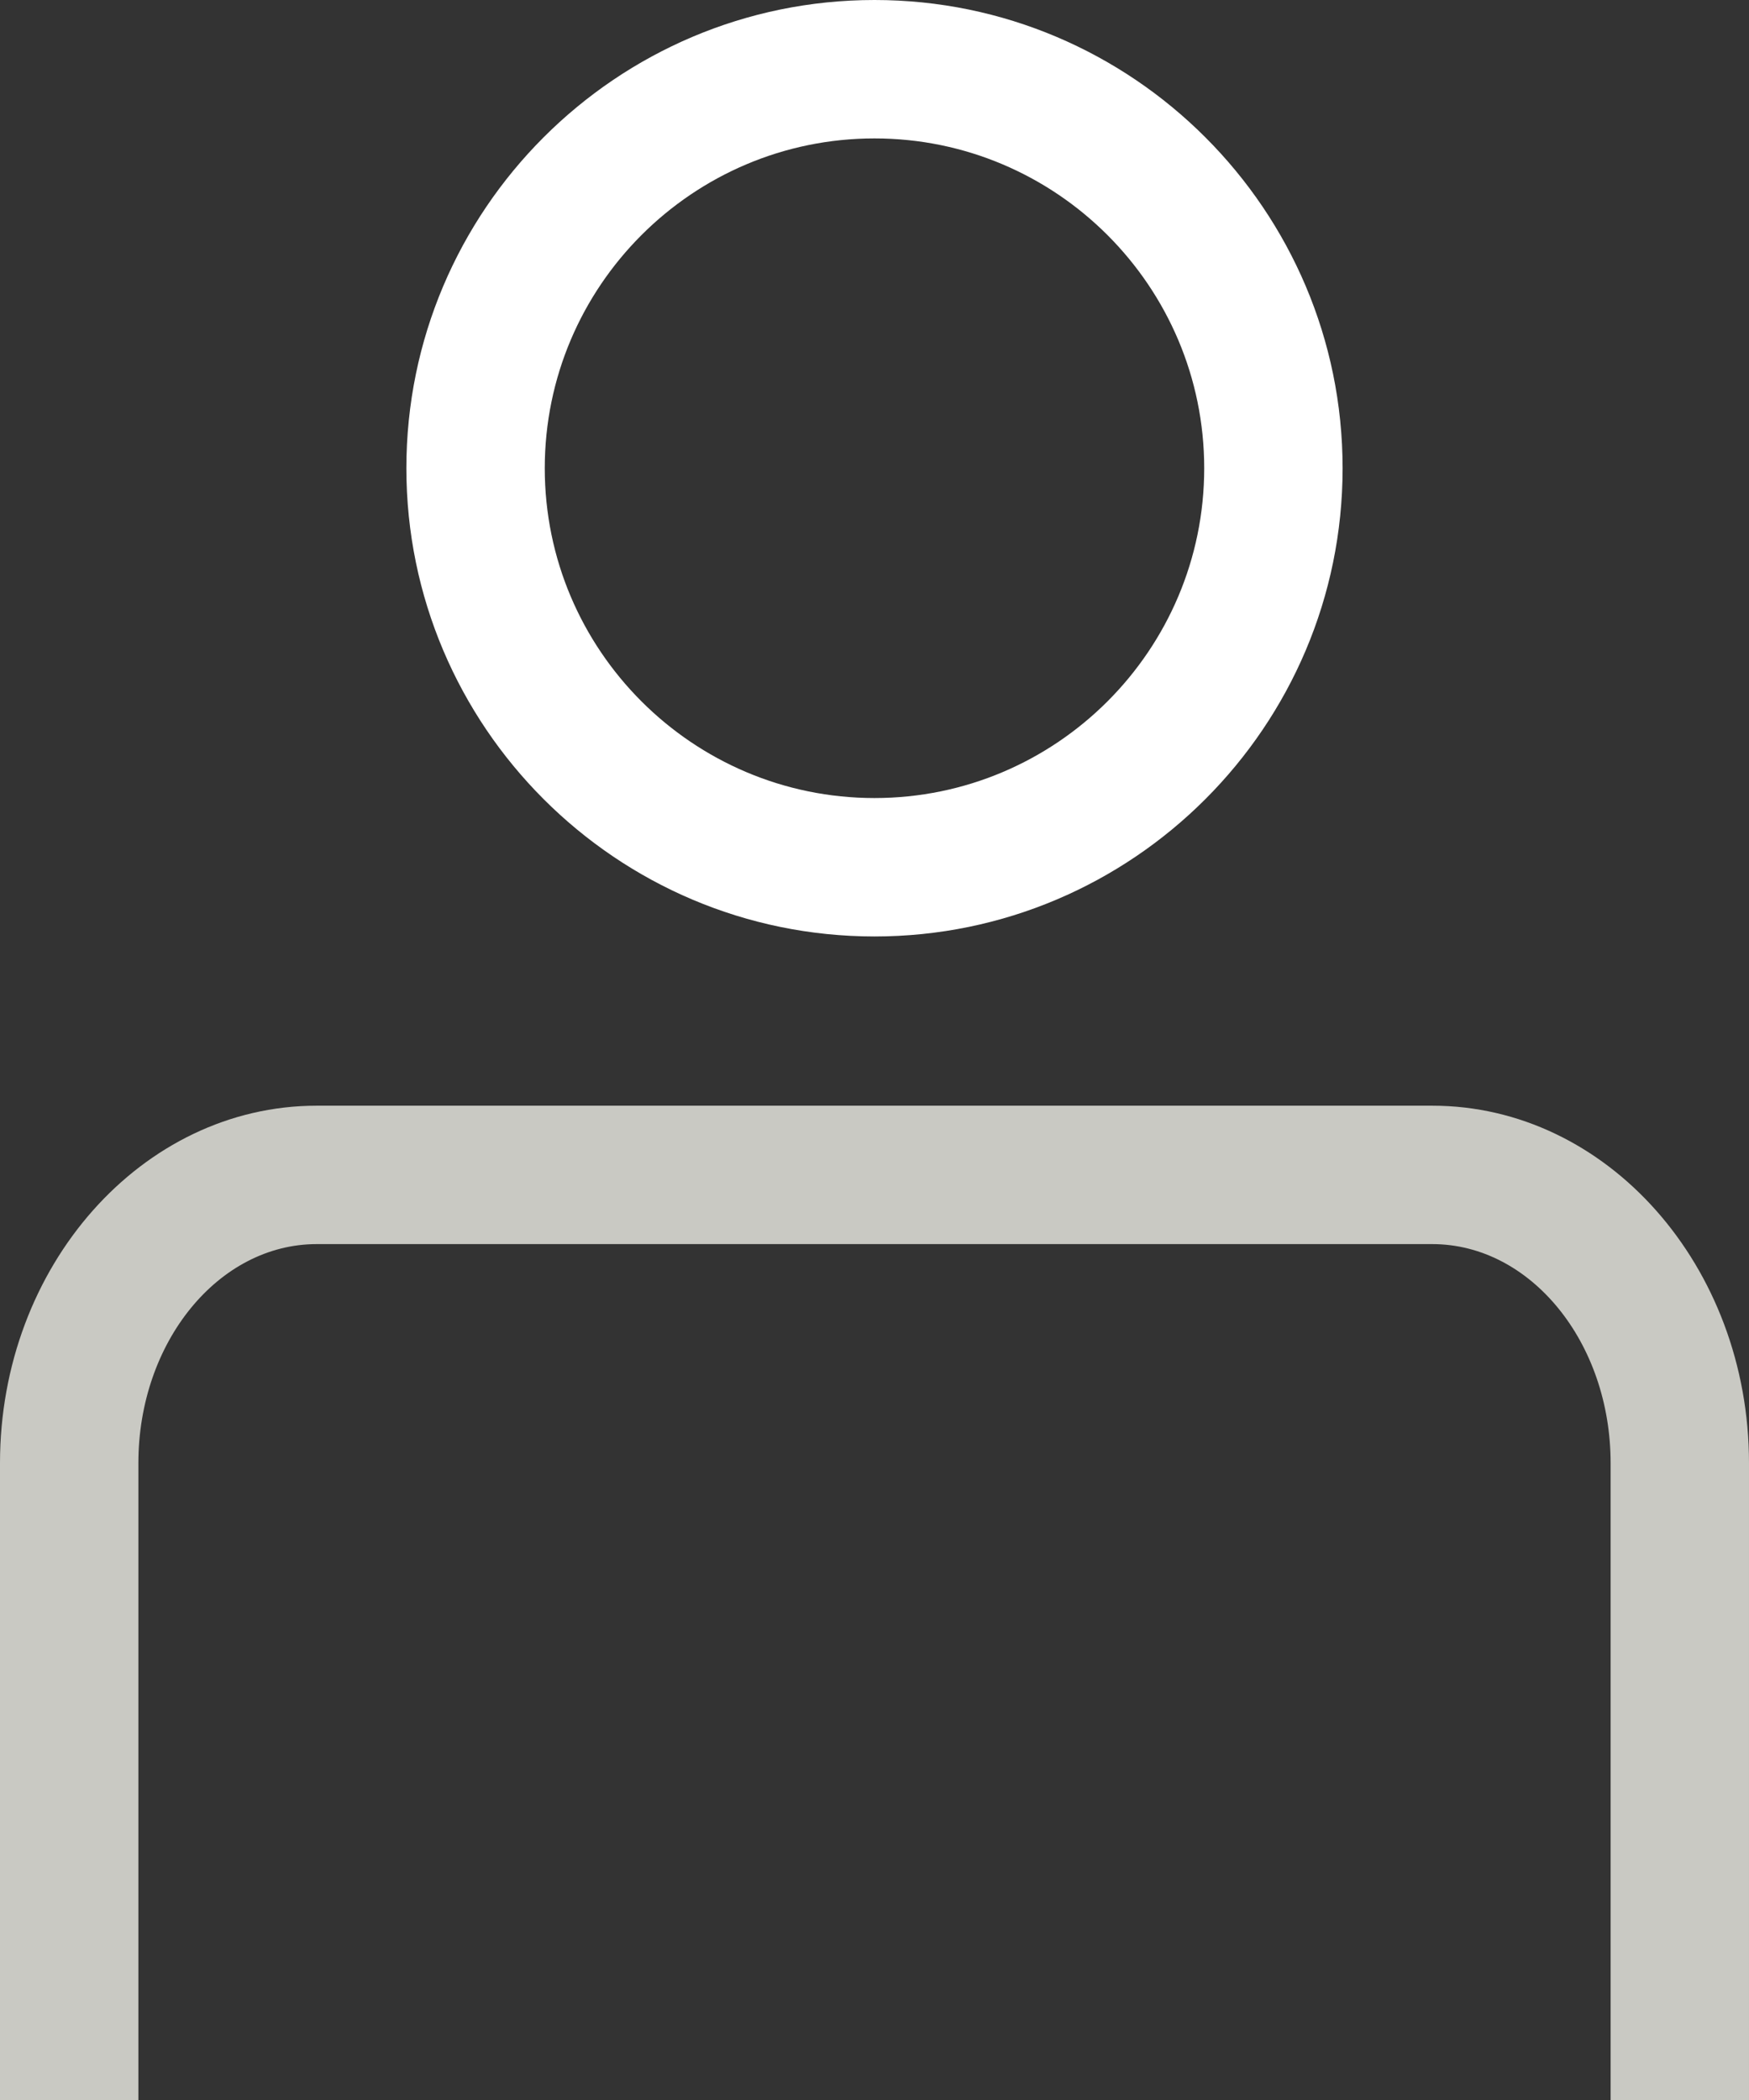 <?xml version="1.0" encoding="utf-8"?>
<!-- Generator: Adobe Illustrator 16.0.0, SVG Export Plug-In . SVG Version: 6.00 Build 0)  -->
<!DOCTYPE svg PUBLIC "-//W3C//DTD SVG 1.1//EN" "http://www.w3.org/Graphics/SVG/1.1/DTD/svg11.dtd">
<svg version="1.1" xmlns="http://www.w3.org/2000/svg" xmlns:xlink="http://www.w3.org/1999/xlink" x="0px" y="0px"
	 width="126.384px" height="151.732px" viewBox="0 0 126.384 151.732" enable-background="new 0 0 126.384 151.732"
	 xml:space="preserve">
<rect x="0" y="0" width="126.384" height="151.732" fill="#333333" stroke="none"/>
<g id="HG">
	<rect x="-796.525" y="-445.051" display="none" fill="#004E9D" width="1793.911" height="1213.439"/>
</g>
<g id="_x30_1">
</g>
<g id="_x30_2">
</g>
<g id="_x30_3">
</g>
<g id="_x30_4">
</g>
<g id="_x30_5">
</g>
<g id="_x30_6">
</g>
<g id="_x30_7">
	<g>
		<g>
			<path fill="#C9C9C3" d="M126.384,151.732h-10v-46.035c0-8.723-5.782-15.819-12.89-15.819H22.887
				C15.781,89.878,10,96.975,10,105.698v46.035H0v-46.035c0-14.237,10.267-25.819,22.887-25.819h80.607
				c12.621,0,22.89,11.583,22.89,25.819V151.732z"/>
		</g>
		<g>
			<path fill="#FFFFFF" d="M63.191,67.653c-18.651,0-33.826-15.175-33.826-33.827S44.54,0,63.191,0s33.826,15.175,33.826,33.827
				S81.843,67.653,63.191,67.653z M63.191,10c-13.138,0-23.826,10.688-23.826,23.827s10.688,23.827,23.826,23.827
				s23.826-10.688,23.826-23.827S76.329,10,63.191,10z"/>
		</g>
	</g>
</g>
<g id="_x30_8">
</g>
<g id="Youtube">
</g>
<g id="FB">
</g>
<g id="Insta">
</g>
<g id="Xing">
</g>
<g id="Linkedin">
</g>
<g id="Ebene_15">
</g>
</svg>

